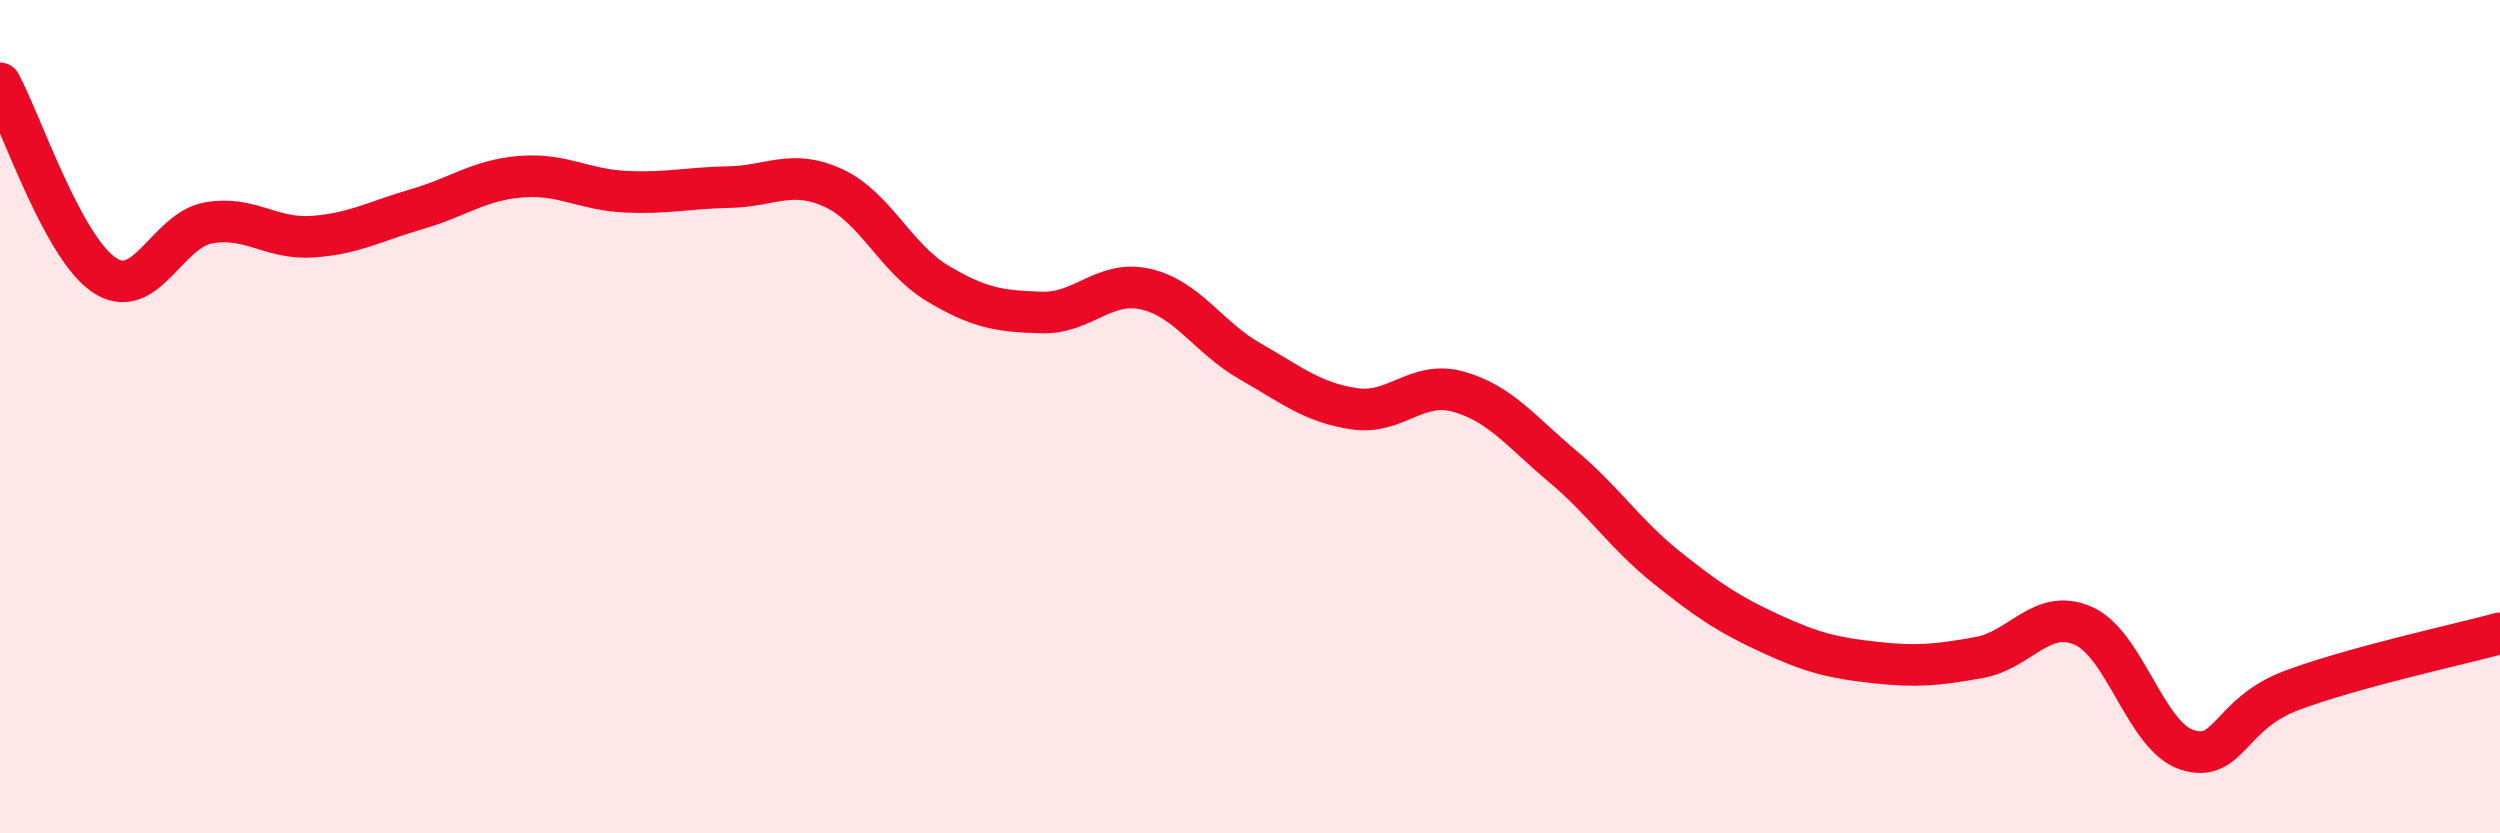 
    <svg width="60" height="20" viewBox="0 0 60 20" xmlns="http://www.w3.org/2000/svg">
      <path
        d="M 0,2 C 0.5,2.92 1.5,5.93 2.5,6.6 C 3.5,7.27 4,5.53 5,5.35 C 6,5.17 6.5,5.75 7.5,5.68 C 8.5,5.61 9,5.31 10,5.02 C 11,4.73 11.5,4.32 12.5,4.24 C 13.5,4.16 14,4.55 15,4.6 C 16,4.65 16.5,4.51 17.5,4.49 C 18.5,4.47 19,4.05 20,4.51 C 21,4.97 21.5,6.2 22.5,6.8 C 23.5,7.4 24,7.47 25,7.5 C 26,7.53 26.5,6.71 27.5,6.94 C 28.5,7.17 29,8.1 30,8.67 C 31,9.24 31.5,9.66 32.5,9.81 C 33.5,9.96 34,9.12 35,9.4 C 36,9.68 36.5,10.35 37.5,11.19 C 38.5,12.03 39,12.82 40,13.62 C 41,14.42 41.5,14.75 42.5,15.21 C 43.5,15.67 44,15.79 45,15.9 C 46,16.01 46.5,15.96 47.5,15.78 C 48.5,15.6 49,14.58 50,15.02 C 51,15.46 51.5,17.69 52.5,18 C 53.5,18.31 53.5,17.13 55,16.57 C 56.5,16.01 59,15.47 60,15.2L60 20L0 20Z"
        fill="#EB0A25"
        opacity="0.1"
        stroke-linecap="round"
        stroke-linejoin="round"
      />
      <path
        d="M 0,2 C 0.5,2.92 1.5,5.93 2.5,6.6 C 3.5,7.27 4,5.53 5,5.35 C 6,5.17 6.5,5.75 7.5,5.68 C 8.5,5.61 9,5.31 10,5.02 C 11,4.73 11.5,4.32 12.5,4.24 C 13.5,4.16 14,4.55 15,4.6 C 16,4.65 16.5,4.51 17.5,4.49 C 18.5,4.47 19,4.05 20,4.51 C 21,4.97 21.5,6.2 22.5,6.8 C 23.5,7.4 24,7.47 25,7.5 C 26,7.53 26.5,6.71 27.5,6.94 C 28.5,7.17 29,8.1 30,8.67 C 31,9.24 31.5,9.66 32.5,9.81 C 33.5,9.96 34,9.12 35,9.4 C 36,9.68 36.5,10.35 37.5,11.19 C 38.5,12.03 39,12.82 40,13.62 C 41,14.42 41.5,14.75 42.5,15.21 C 43.5,15.67 44,15.79 45,15.9 C 46,16.01 46.5,15.96 47.5,15.78 C 48.5,15.6 49,14.58 50,15.02 C 51,15.46 51.5,17.69 52.5,18 C 53.5,18.31 53.5,17.13 55,16.57 C 56.5,16.01 59,15.47 60,15.2"
        stroke="#EB0A25"
        stroke-width="1"
        fill="none"
        stroke-linecap="round"
        stroke-linejoin="round"
      />
    </svg>
  